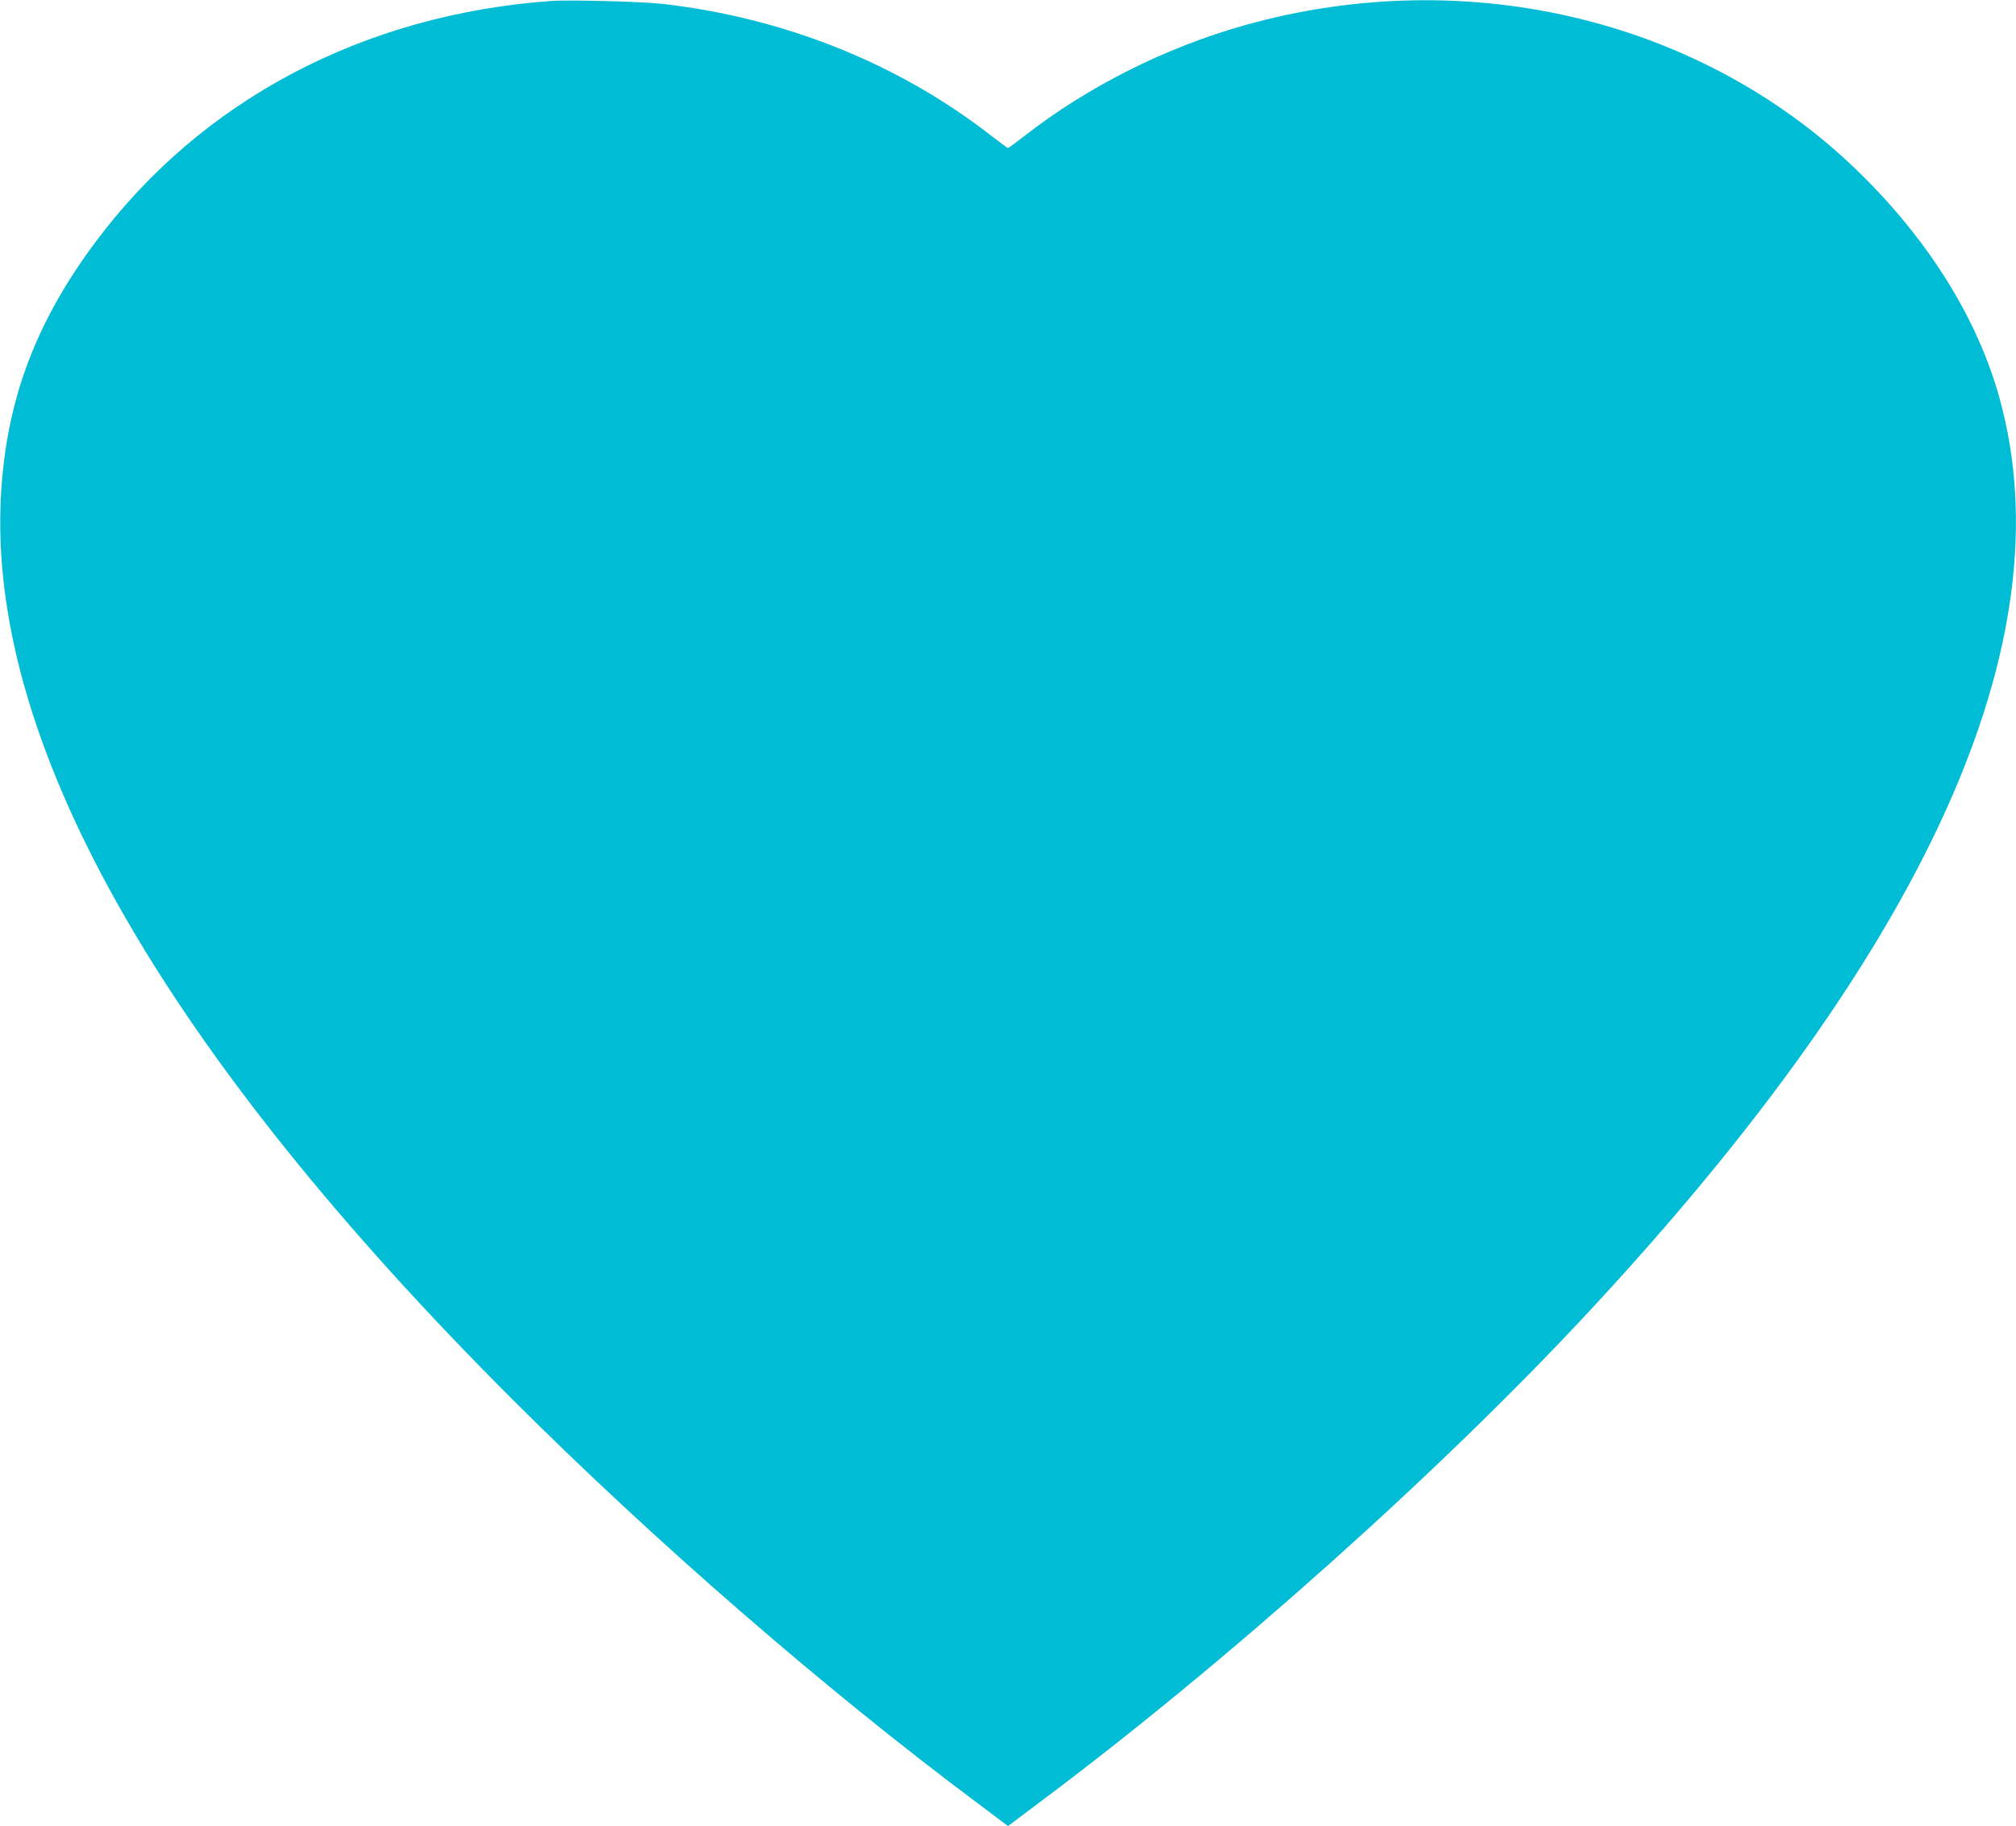 <?xml version="1.0" standalone="no"?>
<!DOCTYPE svg PUBLIC "-//W3C//DTD SVG 20010904//EN"
 "http://www.w3.org/TR/2001/REC-SVG-20010904/DTD/svg10.dtd">
<svg version="1.0" xmlns="http://www.w3.org/2000/svg"
 width="1280pt" height="1159pt" viewBox="0 0 1280 1159"
 preserveAspectRatio="xMidYMid meet">
<g transform="translate(0,1159) scale(0.1,-0.1)"
fill="#00bcd4" stroke="none">
<path d="M3500 11584 c-1192 -86 -2219 -628 -2891 -1527 -399 -533 -586 -1055
-606 -1687 -48 -1548 1055 -3470 3252 -5665 896 -895 1977 -1834 2948 -2559
l197 -148 197 148 c1185 885 2551 2105 3497 3124 2152 2316 3025 4259 2602
5790 -135 491 -433 978 -861 1405 -994 995 -2507 1366 -3935 964 -498 -140
-992 -388 -1390 -698 -57 -44 -107 -81 -110 -81 -3 0 -53 37 -110 81 -585 455
-1307 745 -2080 834 -129 15 -591 27 -710 19z"/>
</g>
</svg>
